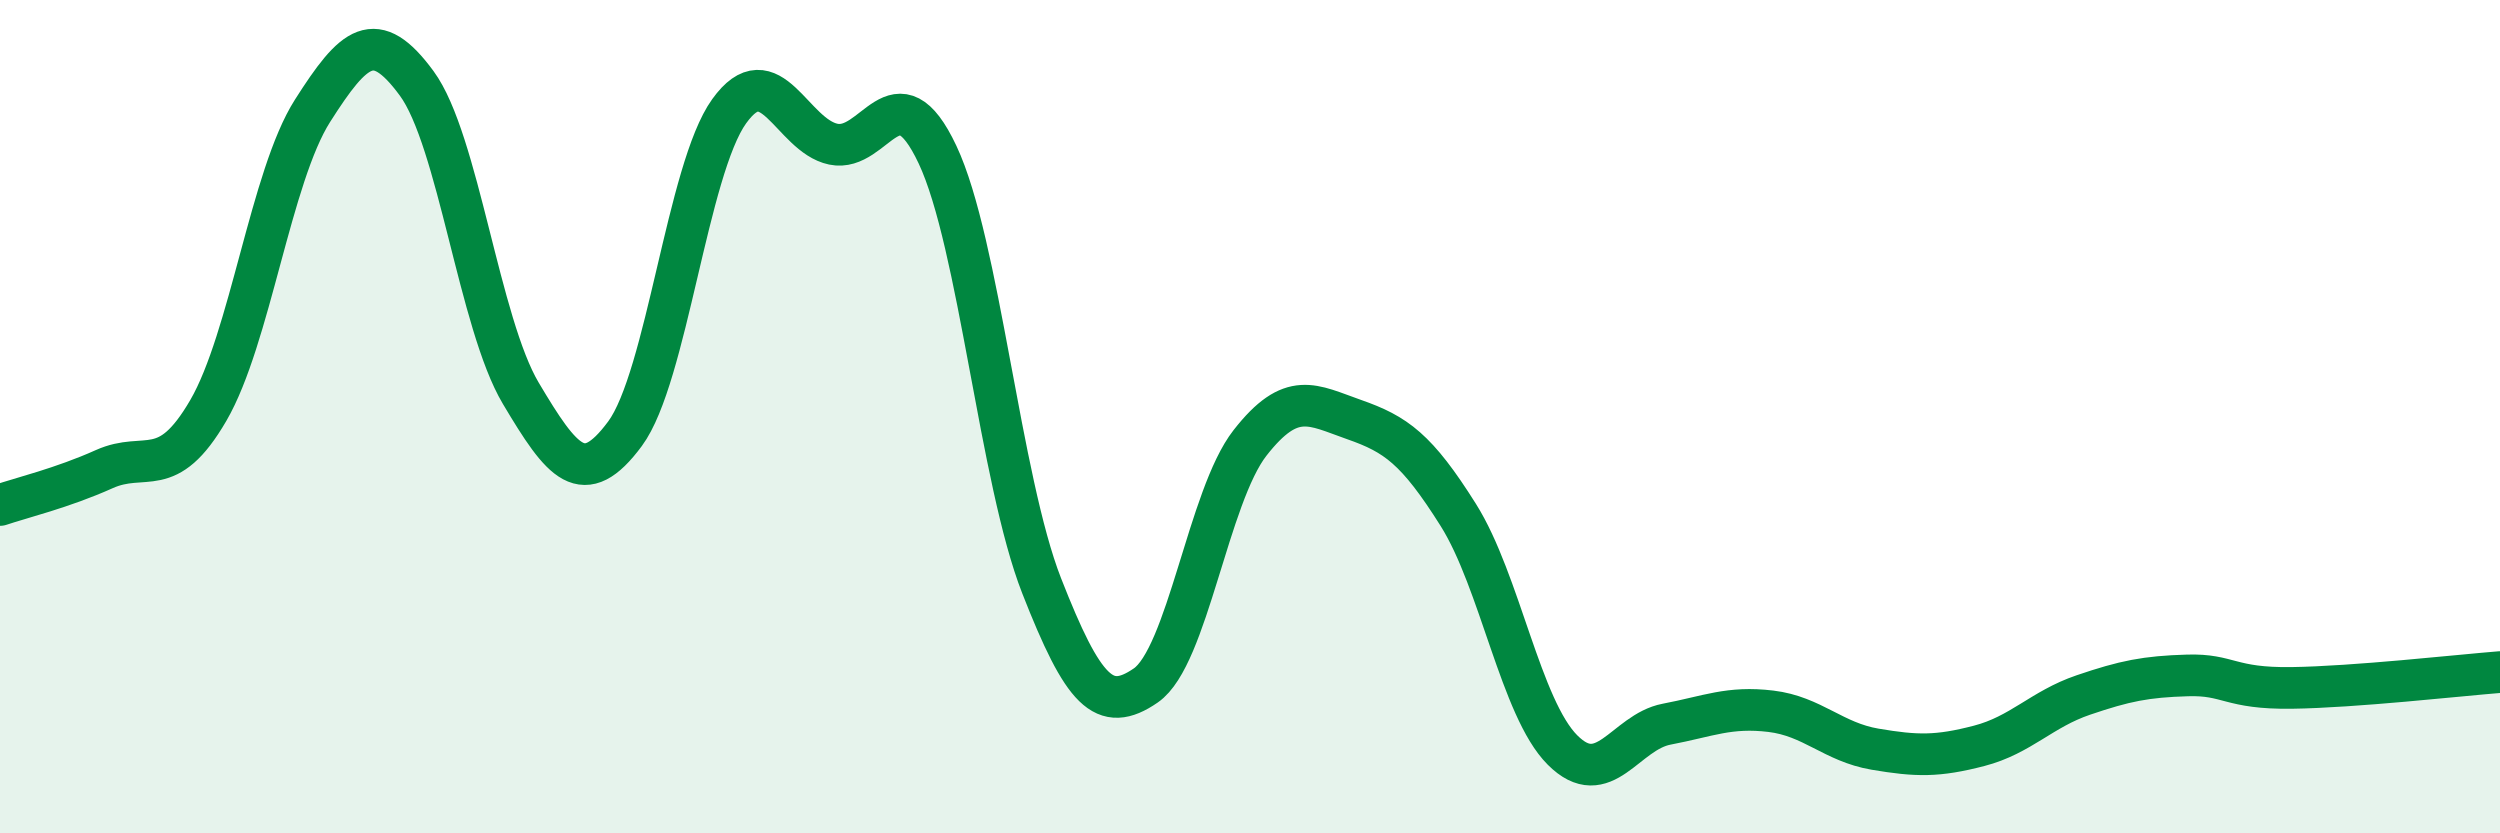 
    <svg width="60" height="20" viewBox="0 0 60 20" xmlns="http://www.w3.org/2000/svg">
      <path
        d="M 0,12.12 C 0.5,11.95 1.5,11.71 2.5,11.26 C 3.5,10.81 4,11.57 5,9.85 C 6,8.13 6.5,4.23 7.5,2.66 C 8.5,1.09 9,0.64 10,2 C 11,3.36 11.5,7.76 12.5,9.44 C 13.5,11.12 14,11.76 15,10.41 C 16,9.06 16.5,4.06 17.5,2.67 C 18.5,1.28 19,3.25 20,3.46 C 21,3.67 21.5,1.59 22.5,3.71 C 23.5,5.83 24,11.51 25,14.06 C 26,16.61 26.5,17.14 27.5,16.45 C 28.5,15.76 29,11.91 30,10.63 C 31,9.35 31.5,9.72 32.5,10.07 C 33.5,10.42 34,10.77 35,12.36 C 36,13.95 36.5,17 37.5,18 C 38.5,19 39,17.57 40,17.38 C 41,17.19 41.5,16.95 42.5,17.07 C 43.5,17.19 44,17.81 45,17.98 C 46,18.15 46.5,18.16 47.5,17.9 C 48.5,17.64 49,17.02 50,16.68 C 51,16.34 51.5,16.24 52.5,16.21 C 53.5,16.18 53.5,16.53 55,16.51 C 56.5,16.49 59,16.21 60,16.13L60 20L0 20Z"
        fill="#008740"
        opacity="0.1"
        stroke-linecap="round"
        stroke-linejoin="round"
      />
      <path
        d="M 0,12.12 C 0.5,11.95 1.5,11.71 2.5,11.26 C 3.5,10.81 4,11.57 5,9.85 C 6,8.13 6.5,4.23 7.5,2.66 C 8.5,1.09 9,0.64 10,2 C 11,3.36 11.5,7.76 12.5,9.44 C 13.5,11.12 14,11.76 15,10.41 C 16,9.06 16.5,4.06 17.5,2.67 C 18.5,1.28 19,3.25 20,3.46 C 21,3.67 21.5,1.59 22.5,3.71 C 23.5,5.83 24,11.51 25,14.06 C 26,16.61 26.5,17.14 27.5,16.45 C 28.5,15.76 29,11.91 30,10.63 C 31,9.35 31.5,9.72 32.5,10.07 C 33.5,10.42 34,10.77 35,12.36 C 36,13.95 36.5,17 37.5,18 C 38.5,19 39,17.57 40,17.38 C 41,17.19 41.5,16.95 42.5,17.07 C 43.5,17.19 44,17.81 45,17.98 C 46,18.15 46.5,18.16 47.5,17.9 C 48.5,17.64 49,17.02 50,16.68 C 51,16.34 51.5,16.24 52.5,16.21 C 53.5,16.18 53.5,16.53 55,16.51 C 56.5,16.49 59,16.21 60,16.13"
        stroke="#008740"
        stroke-width="1"
        fill="none"
        stroke-linecap="round"
        stroke-linejoin="round"
      />
    </svg>
  